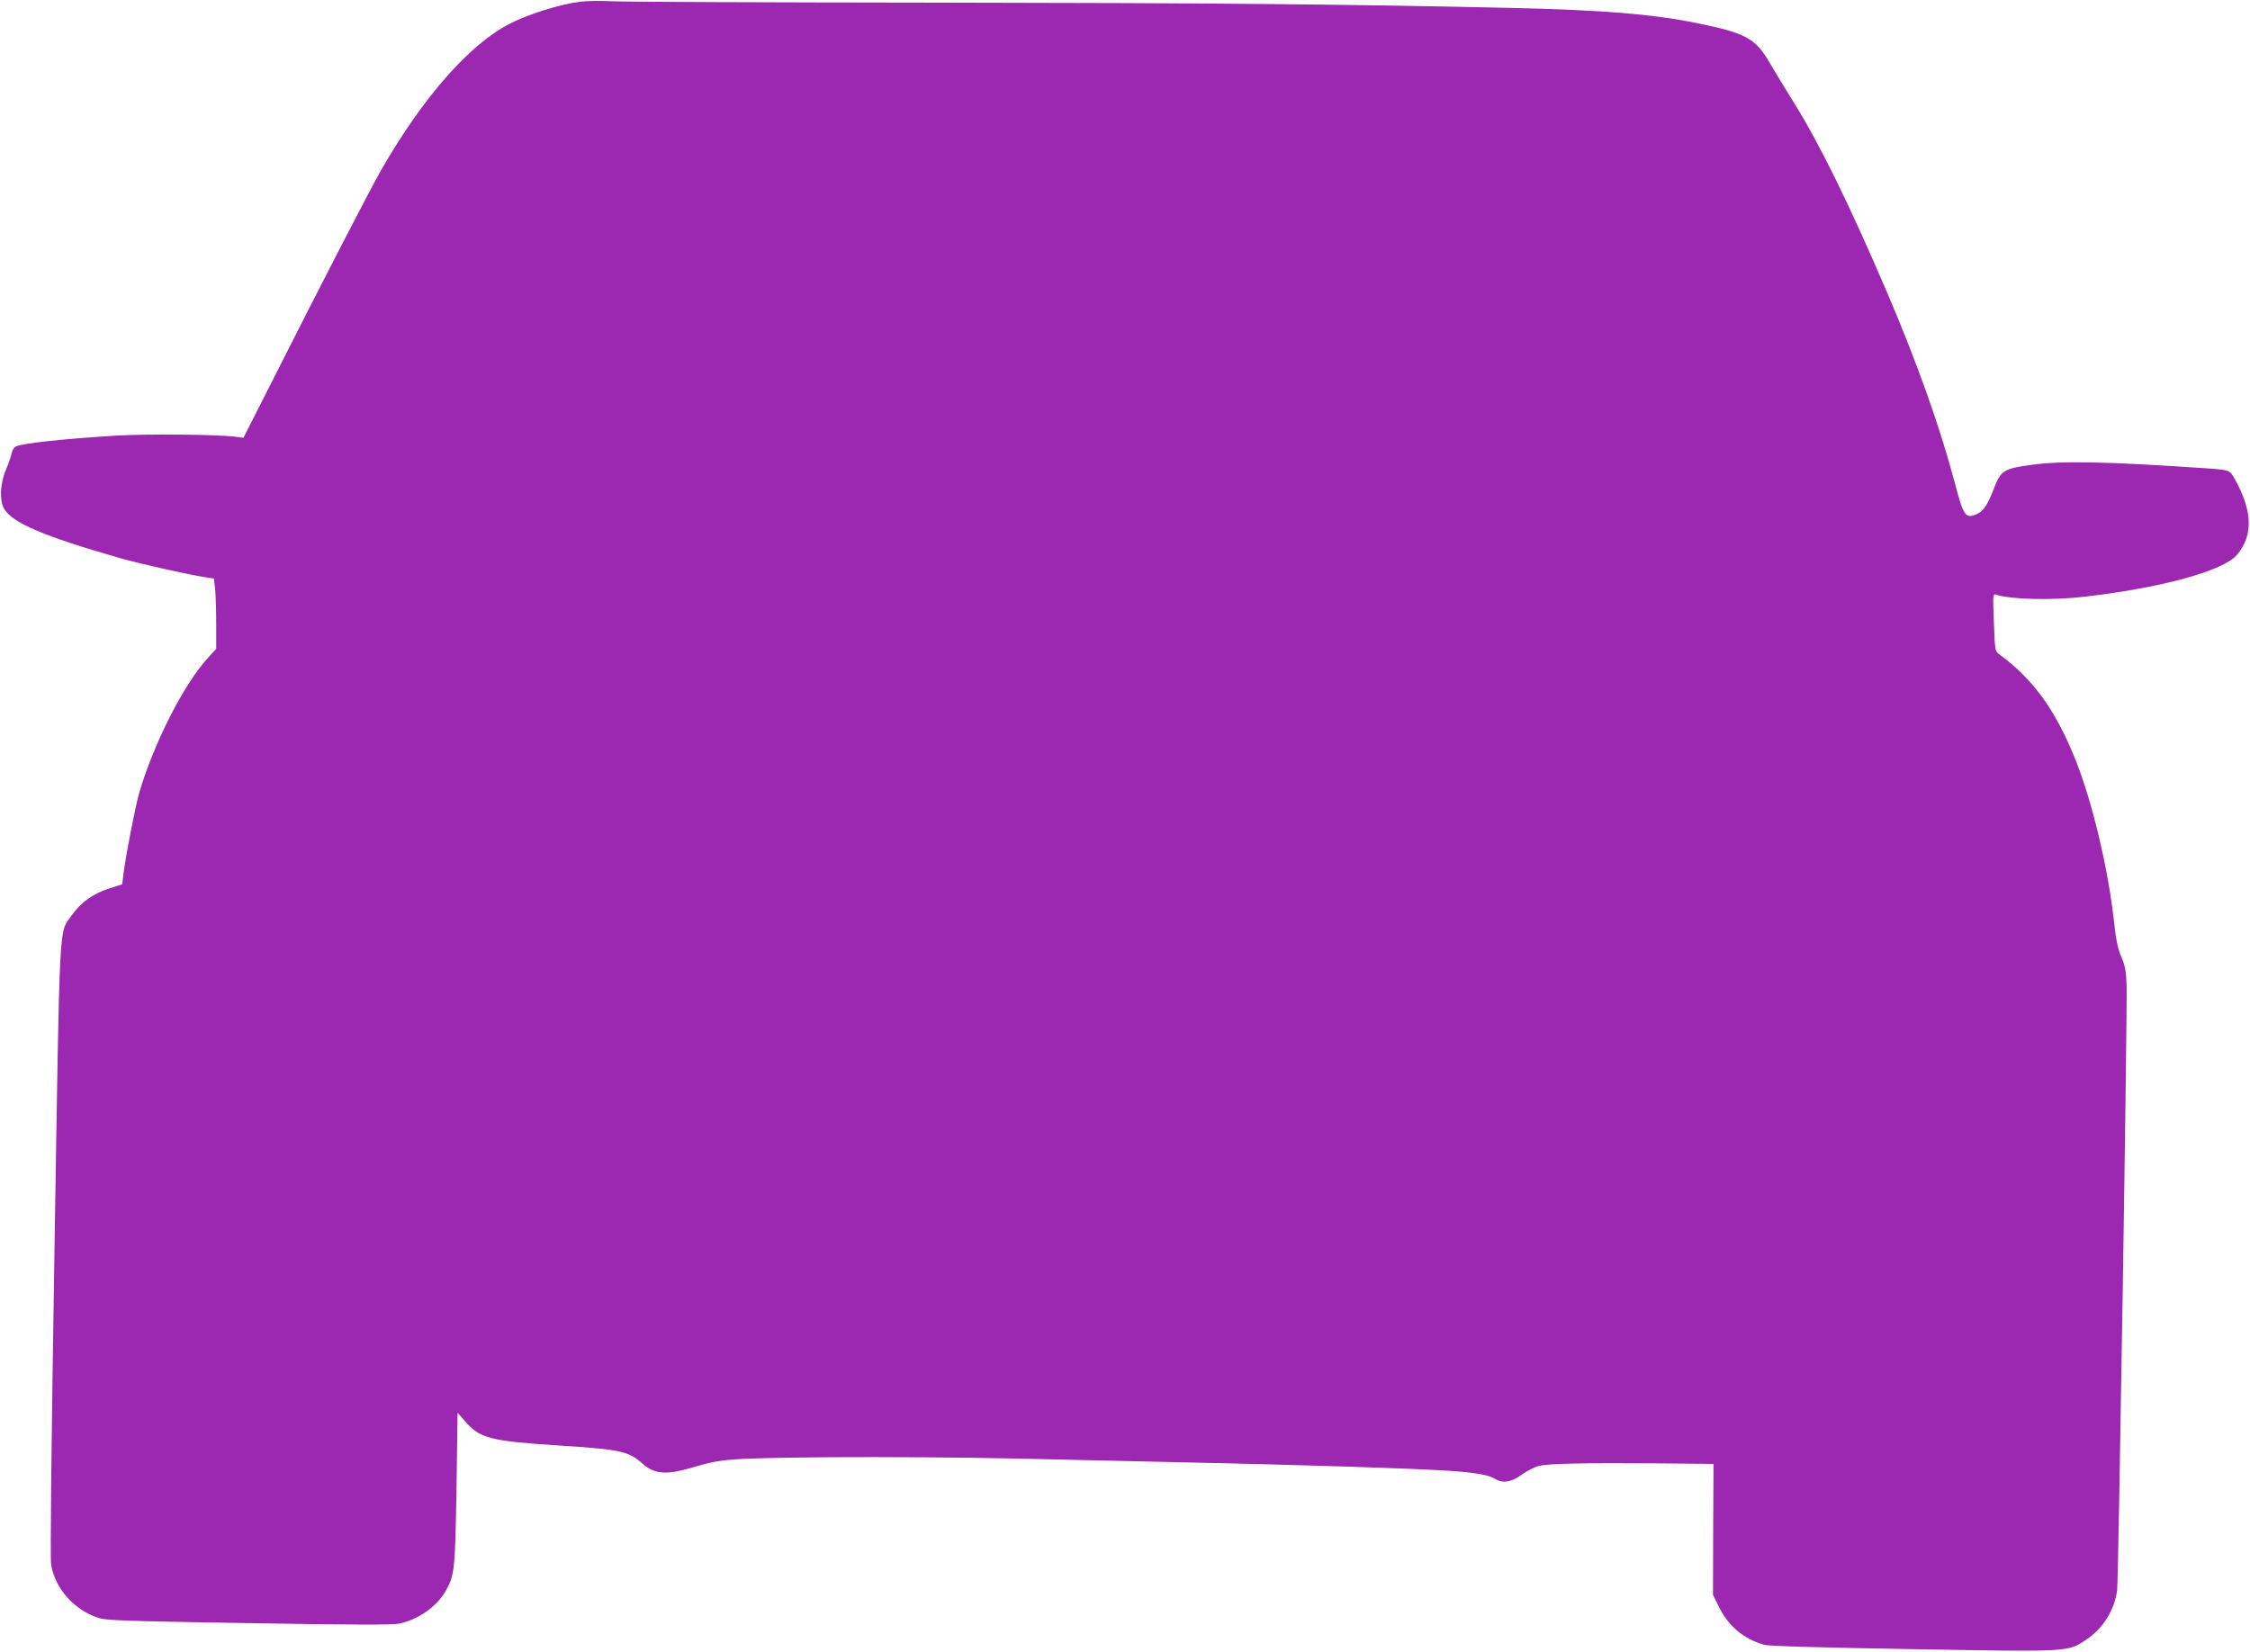 <?xml version="1.0" standalone="no"?>
<!DOCTYPE svg PUBLIC "-//W3C//DTD SVG 20010904//EN"
 "http://www.w3.org/TR/2001/REC-SVG-20010904/DTD/svg10.dtd">
<svg version="1.0" xmlns="http://www.w3.org/2000/svg"
 width="1280pt" height="940pt" viewBox="0 0 1280 940"
 preserveAspectRatio="xMidYMid meet">
<g transform="translate(0,940) scale(0.1,-0.1)"
fill="#9c27b0" stroke="none">
<path d="M3299 9390 c-112 -14 -292 -70 -397 -124 -230 -117 -495 -418 -732
-831 -61 -105 -340 -646 -644 -1248 l-141 -278 -40 5 c-93 14 -509 18 -689 7
-305 -19 -533 -44 -567 -62 -9 -5 -19 -21 -22 -36 -3 -16 -17 -57 -32 -93 -35
-81 -39 -178 -11 -226 48 -80 227 -156 656 -279 123 -35 401 -97 491 -110 l46
-7 7 -60 c3 -34 6 -124 6 -201 l0 -139 -50 -55 c-136 -149 -308 -489 -389
-768 -21 -75 -75 -349 -88 -454 l-8 -63 -75 -24 c-90 -29 -161 -79 -213 -154
-73 -105 -66 31 -97 -1901 -18 -1102 -25 -1764 -19 -1795 25 -135 128 -252
265 -299 43 -16 140 -19 854 -31 594 -10 819 -11 860 -3 107 22 212 95 263
182 53 91 56 118 64 584 l6 434 46 -52 c82 -94 144 -109 526 -134 358 -23 400
-32 482 -105 68 -59 134 -64 280 -21 171 51 205 53 783 59 300 2 766 -1 1035
-7 270 -6 708 -16 975 -22 605 -12 1353 -36 1526 -49 144 -10 217 -24 251 -46
41 -26 93 -18 150 25 29 21 74 44 100 50 55 13 247 17 684 14 l307 -3 -2 -373
-1 -372 33 -67 c54 -110 141 -184 257 -217 27 -8 309 -16 843 -25 907 -16 883
-17 992 55 94 63 159 167 174 279 8 59 59 3314 54 3445 -3 80 -9 112 -30 160
-18 42 -30 94 -38 170 -34 327 -130 730 -233 977 -111 268 -233 434 -421 573
-27 20 -27 20 -33 184 -6 159 -6 163 13 157 88 -28 321 -33 507 -11 438 51
786 147 863 238 93 110 89 250 -13 432 -28 50 -30 51 -158 60 -578 39 -821 44
-998 20 -156 -21 -174 -32 -212 -130 -40 -103 -61 -134 -103 -152 -60 -25 -72
-9 -121 178 -84 317 -211 675 -381 1074 -219 512 -387 854 -537 1095 -50 80
-109 177 -132 217 -83 145 -138 175 -420 232 -250 51 -537 74 -1056 86 -931
21 -1704 28 -3245 30 -965 1 -1807 4 -1870 8 -63 3 -145 2 -181 -3z"/>
</g>
</svg>
